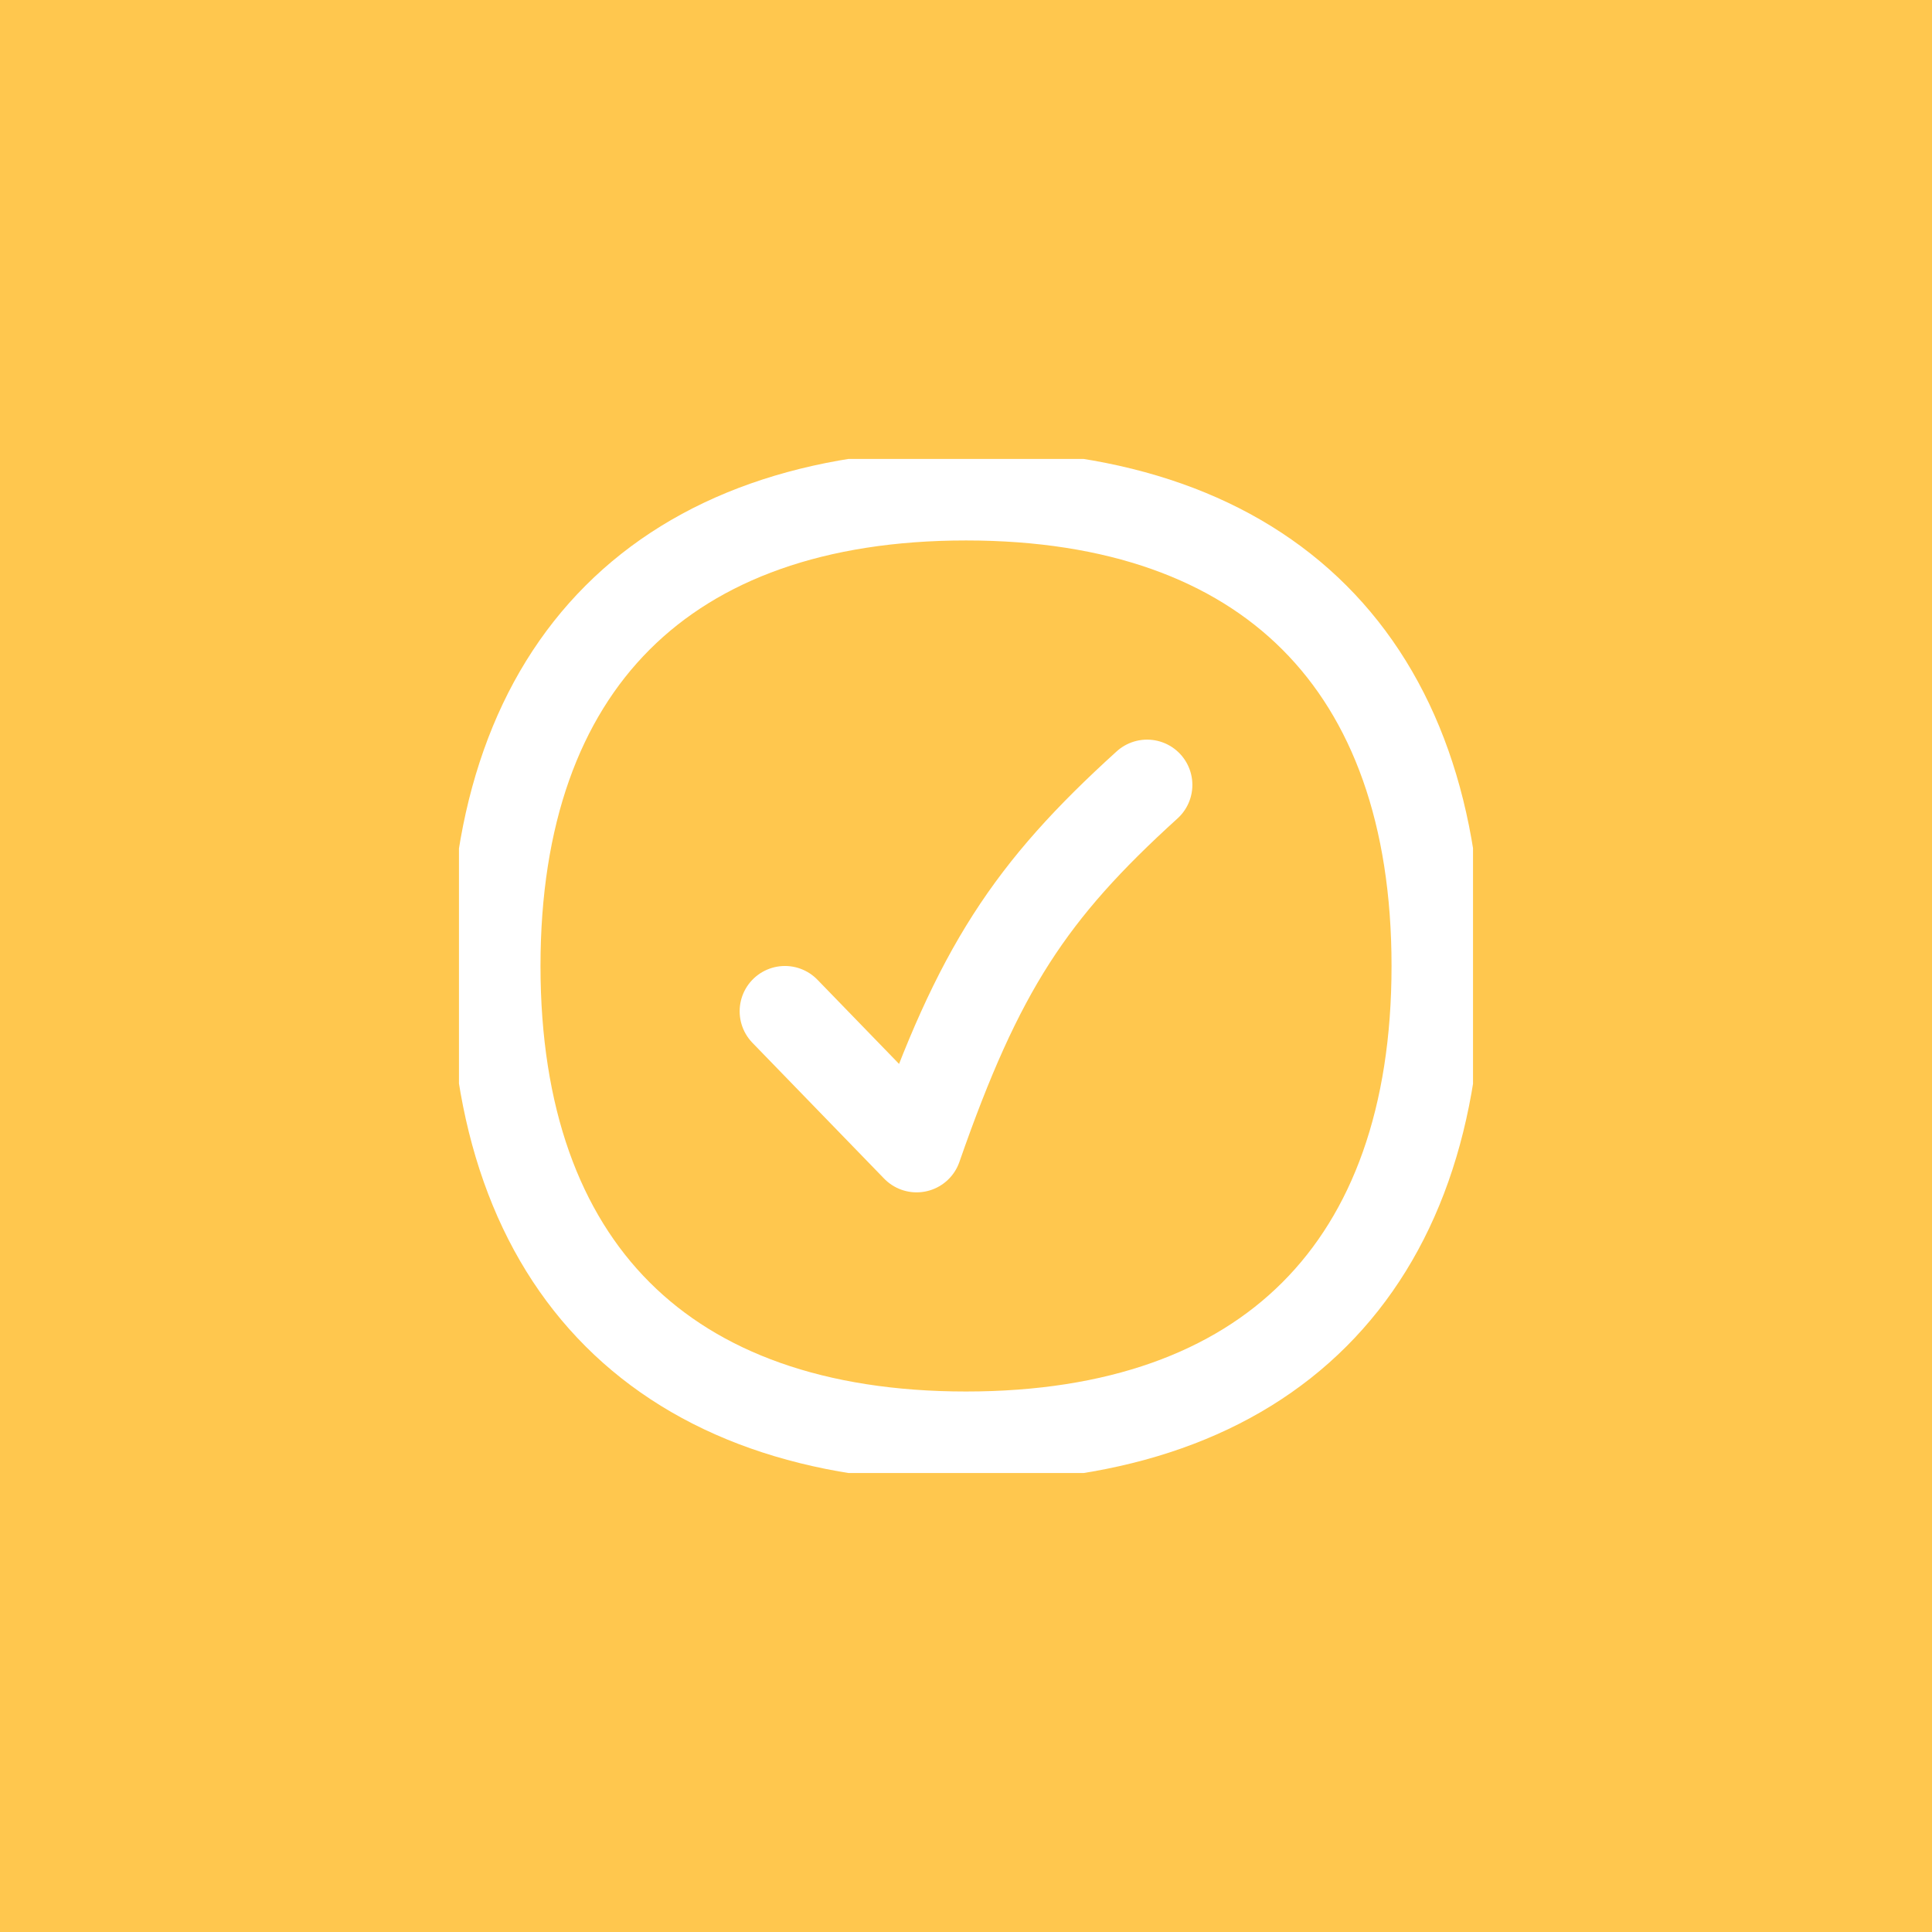 <svg width="100" height="100" viewBox="0 0 100 100" fill="none" xmlns="http://www.w3.org/2000/svg">
<rect width="100" height="100" fill="#FFC74E"/>
<g clip-path="url(#clip0_14370_42536)">
<path d="M50.001 74.368C65.597 74.368 74.37 65.596 74.37 49.999C74.37 34.403 65.597 25.63 50.001 25.63C34.405 25.63 25.632 34.403 25.632 49.999C25.632 65.596 34.405 74.368 50.001 74.368Z" stroke="white" stroke-width="4.688" stroke-linecap="round" stroke-linejoin="round"/>
<path d="M40.628 52.343L47.444 59.372C50.652 50.158 53.323 46.115 59.373 40.627" stroke="white" stroke-width="4.688" stroke-linecap="round" stroke-linejoin="round"/>
</g>
<defs>
<clipPath id="clip0_14370_42536">
<rect width="52.487" height="52.487" fill="white" transform="translate(23.756 23.756)"/>
</clipPath>
</defs>
</svg>
